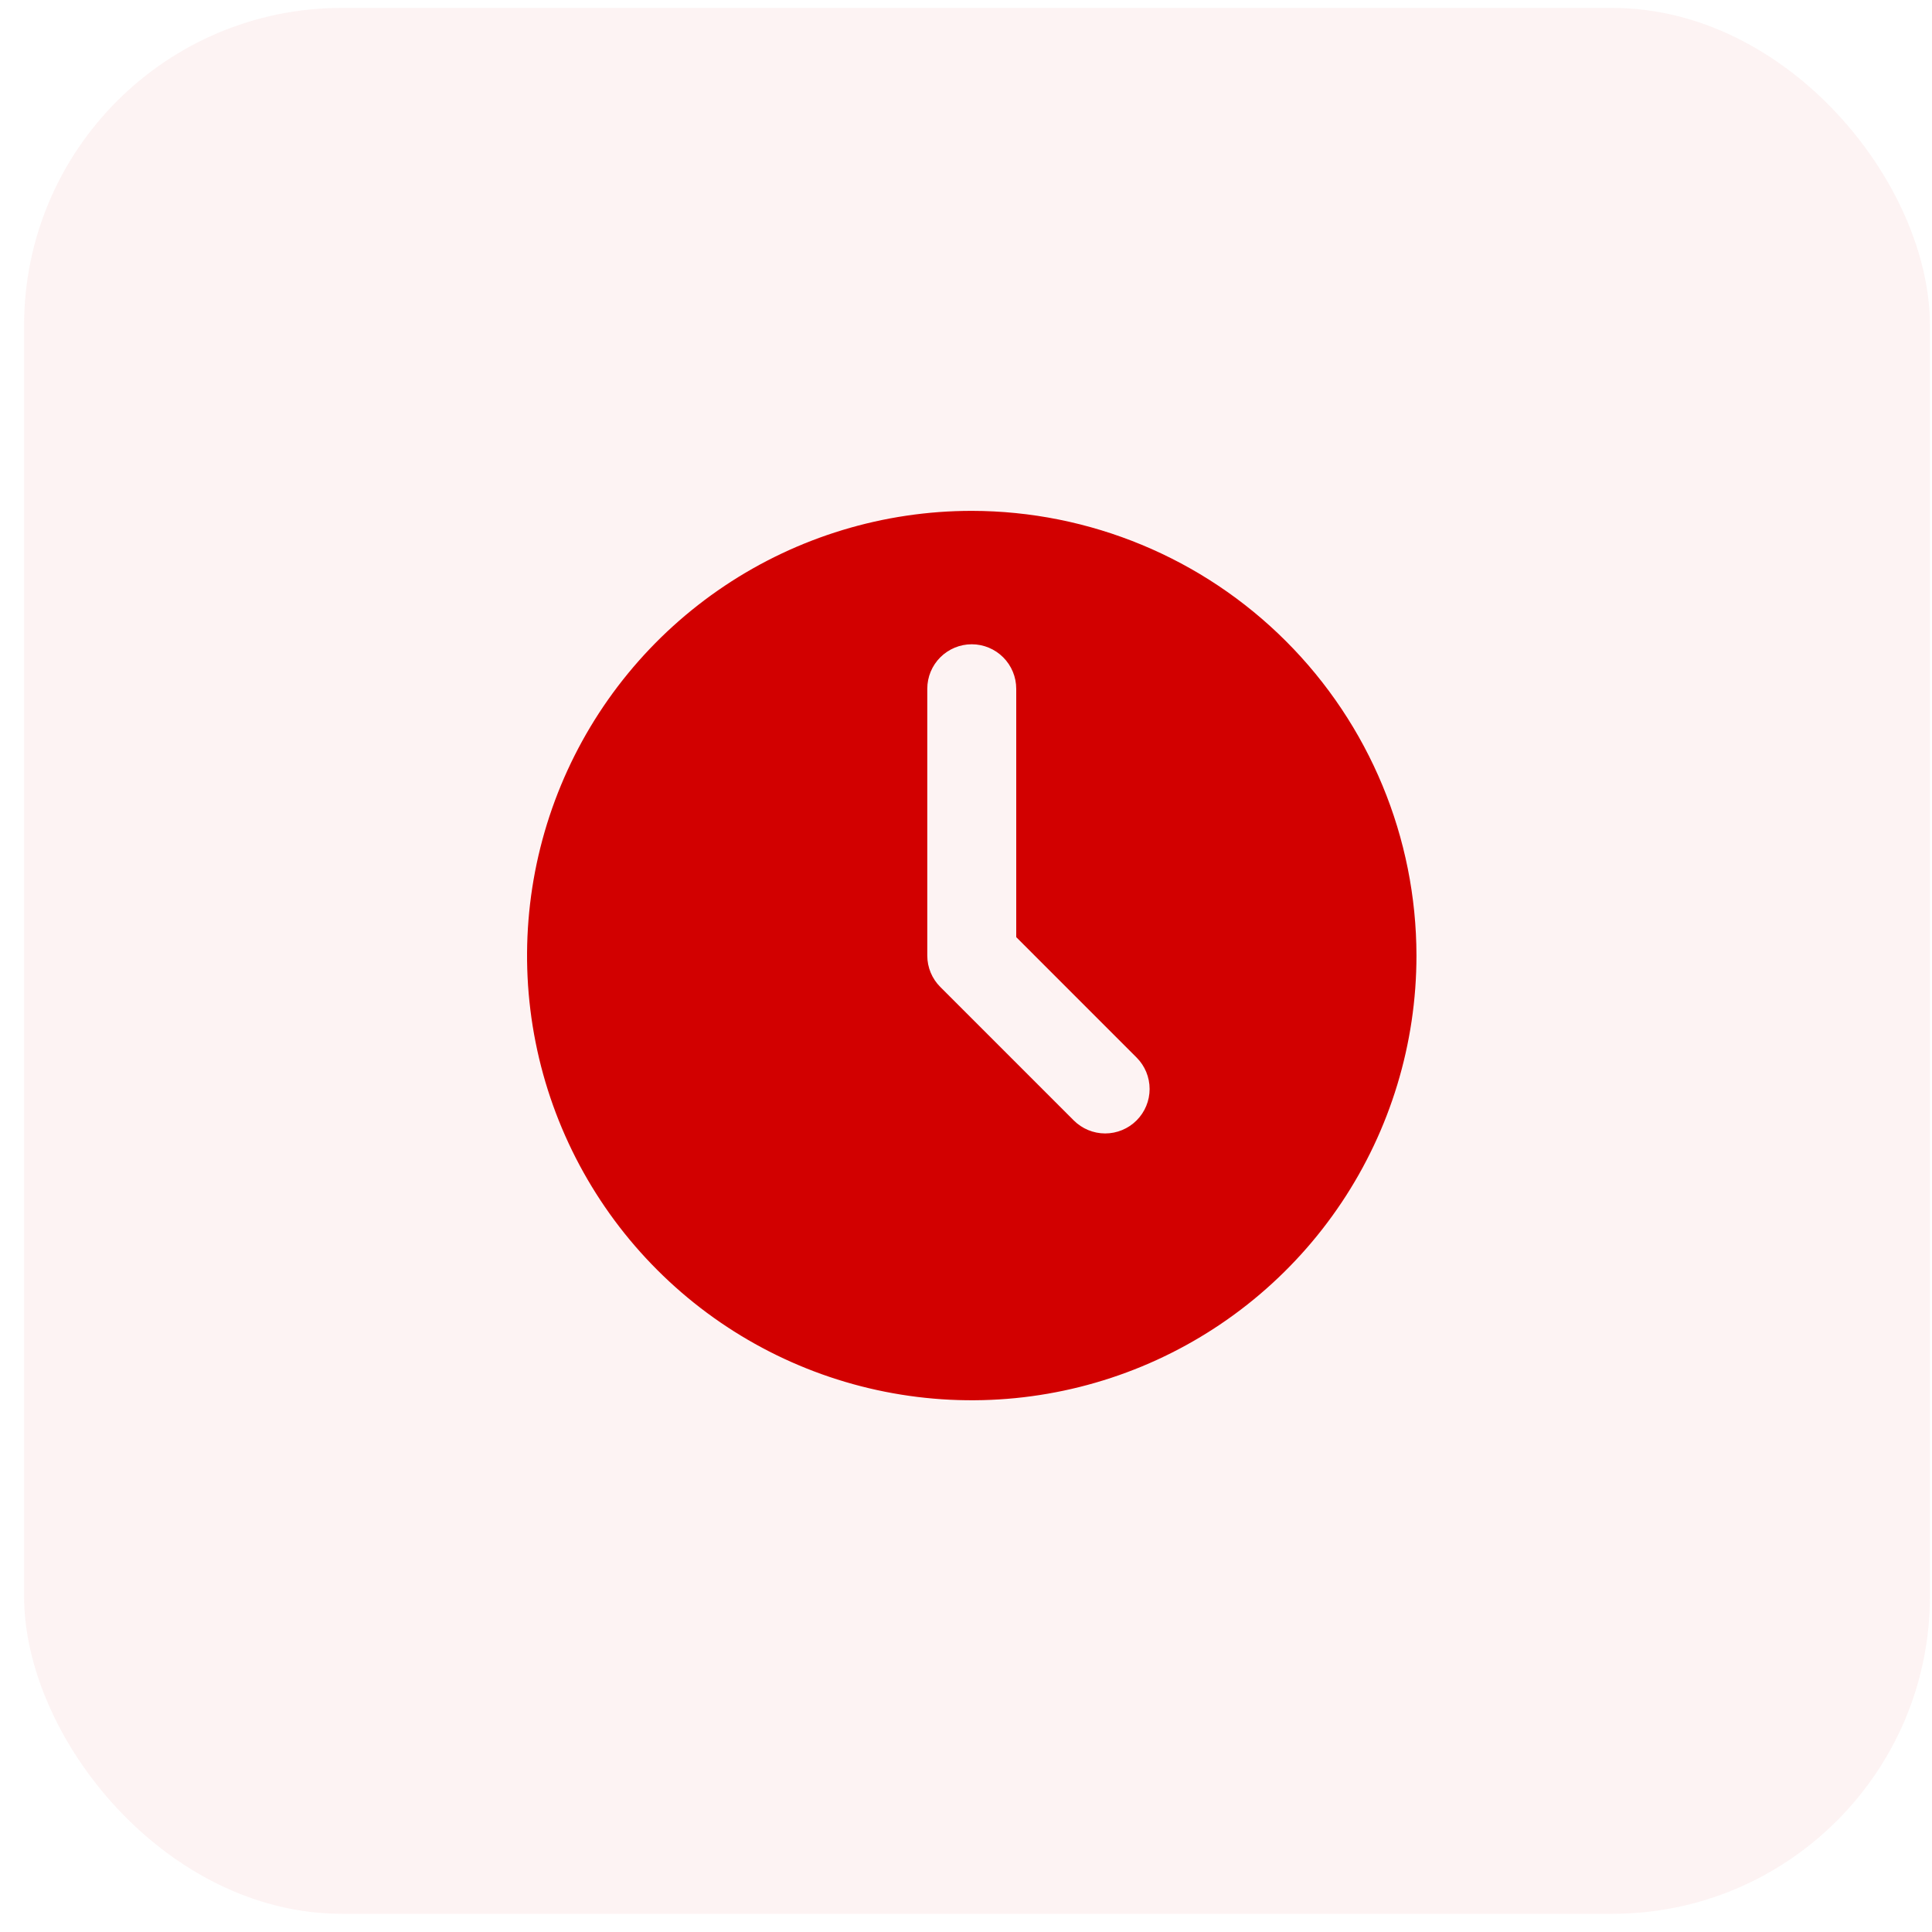 <svg width="76" height="76" viewBox="0 0 76 76" fill="none" xmlns="http://www.w3.org/2000/svg">
<rect x="0.947" y="0.312" width="74.972" height="74.972" rx="12.495" fill="#CC0000" fill-opacity="0.05"/>
<path d="M38.226 20.096C34.767 20.096 31.384 21.122 28.508 23.044C25.631 24.967 23.389 27.699 22.065 30.895C20.741 34.092 20.394 37.609 21.069 41.002C21.744 44.396 23.41 47.513 25.857 49.959C28.303 52.406 31.42 54.072 34.814 54.747C38.207 55.422 41.724 55.075 44.921 53.751C48.117 52.427 50.849 50.185 52.772 47.308C54.694 44.432 55.72 41.05 55.72 37.59C55.715 32.952 53.87 28.505 50.59 25.226C47.311 21.946 42.864 20.101 38.226 20.096ZM44.711 44.074C44.383 44.402 43.938 44.587 43.474 44.587C43.011 44.587 42.566 44.402 42.238 44.074L36.99 38.826C36.661 38.498 36.477 38.053 36.477 37.59V27.094C36.477 26.63 36.661 26.185 36.989 25.857C37.318 25.529 37.762 25.344 38.226 25.344C38.69 25.344 39.135 25.529 39.463 25.857C39.791 26.185 39.976 26.63 39.976 27.094V36.865L44.711 41.601C45.039 41.929 45.223 42.374 45.223 42.838C45.223 43.301 45.039 43.746 44.711 44.074Z" fill="#D20000"/>
</svg>
